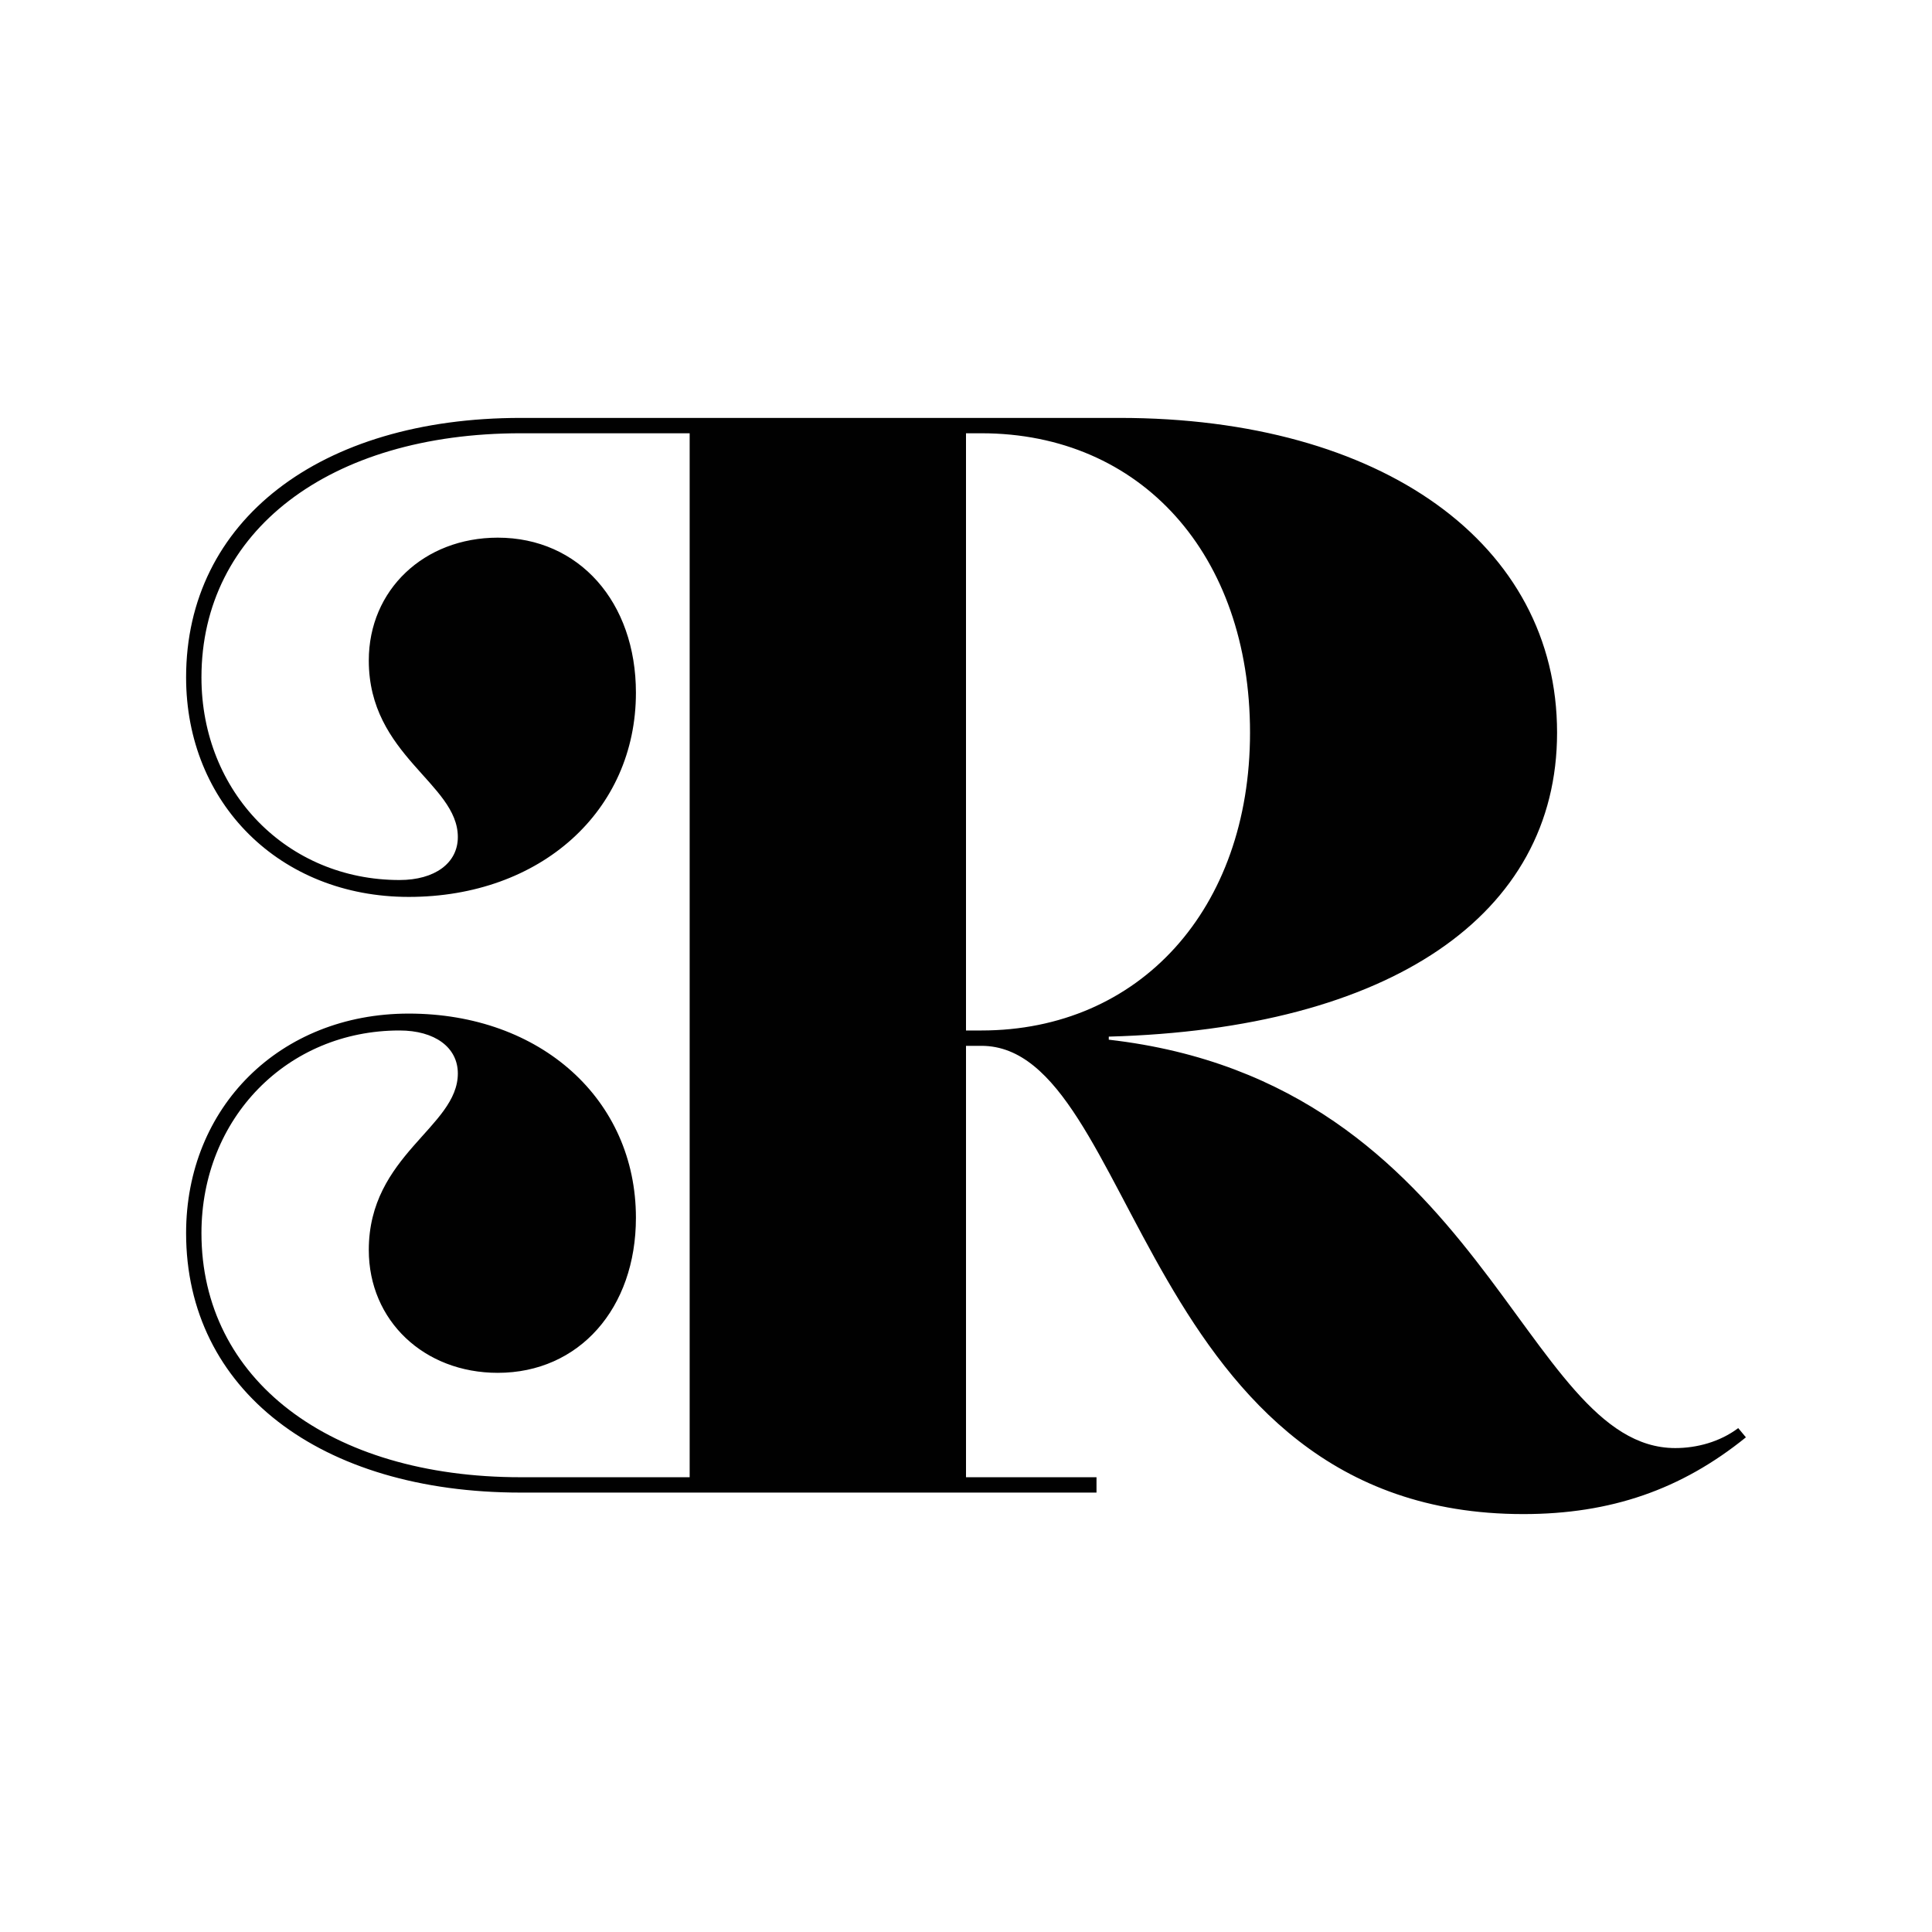 <?xml version="1.0" encoding="UTF-8"?><svg id="Layer_1" xmlns="http://www.w3.org/2000/svg" viewBox="0 0 512 512"><defs><style>.cls-1{fill:#010101;}.cls-2{fill:#fff;}</style></defs><rect class="cls-2" width="512" height="512"/><path class="cls-1" d="M293.838,274.715v.814c99.68,11.392,109.445,108.224,150.131,108.224,5.696,0,11.799-1.627,16.681-5.289l2.034,2.441c-17.088,13.833-35.804,20.343-58.994,20.343-101.714,0-102.121-124.092-143.62-124.092h-4.069v114.327h34.583v4.068h-152.572c-53.298,0-88.695-27.259-88.695-68.759,0-33.362,24.818-58.181,58.994-58.181,34.99,0,60.215,22.784,60.215,54.112,0,24.005-15.054,41.092-36.617,41.092-19.529,0-34.176-13.833-34.176-32.548,0-25.225,23.598-32.548,23.598-46.788,0-6.917-6.103-11.392-15.461-11.392-29.701,0-52.484,23.191-52.484,53.705,0,38.652,33.769,64.69,84.626,64.69h44.754V114.82h-44.754c-50.857,0-84.626,26.039-84.626,64.69,0,30.515,22.784,53.705,52.484,53.705,9.358,0,15.461-4.475,15.461-11.392,0-14.24-23.598-21.563-23.598-46.789,0-18.715,14.647-32.548,34.176-32.548,21.563,0,36.617,17.088,36.617,41.093,0,31.328-25.225,54.112-60.215,54.112-34.176,0-58.994-24.818-58.994-58.181,0-41.499,35.397-68.759,88.695-68.759h158.674c69.573,0,115.954,33.362,115.954,83.406,0,48.416-44.347,78.524-118.802,80.558ZM256,273.088h4.069c41.906,0,71.2-32.142,71.2-78.93,0-47.195-28.886-79.337-71.2-79.337h-4.069v158.267Z"/></svg>